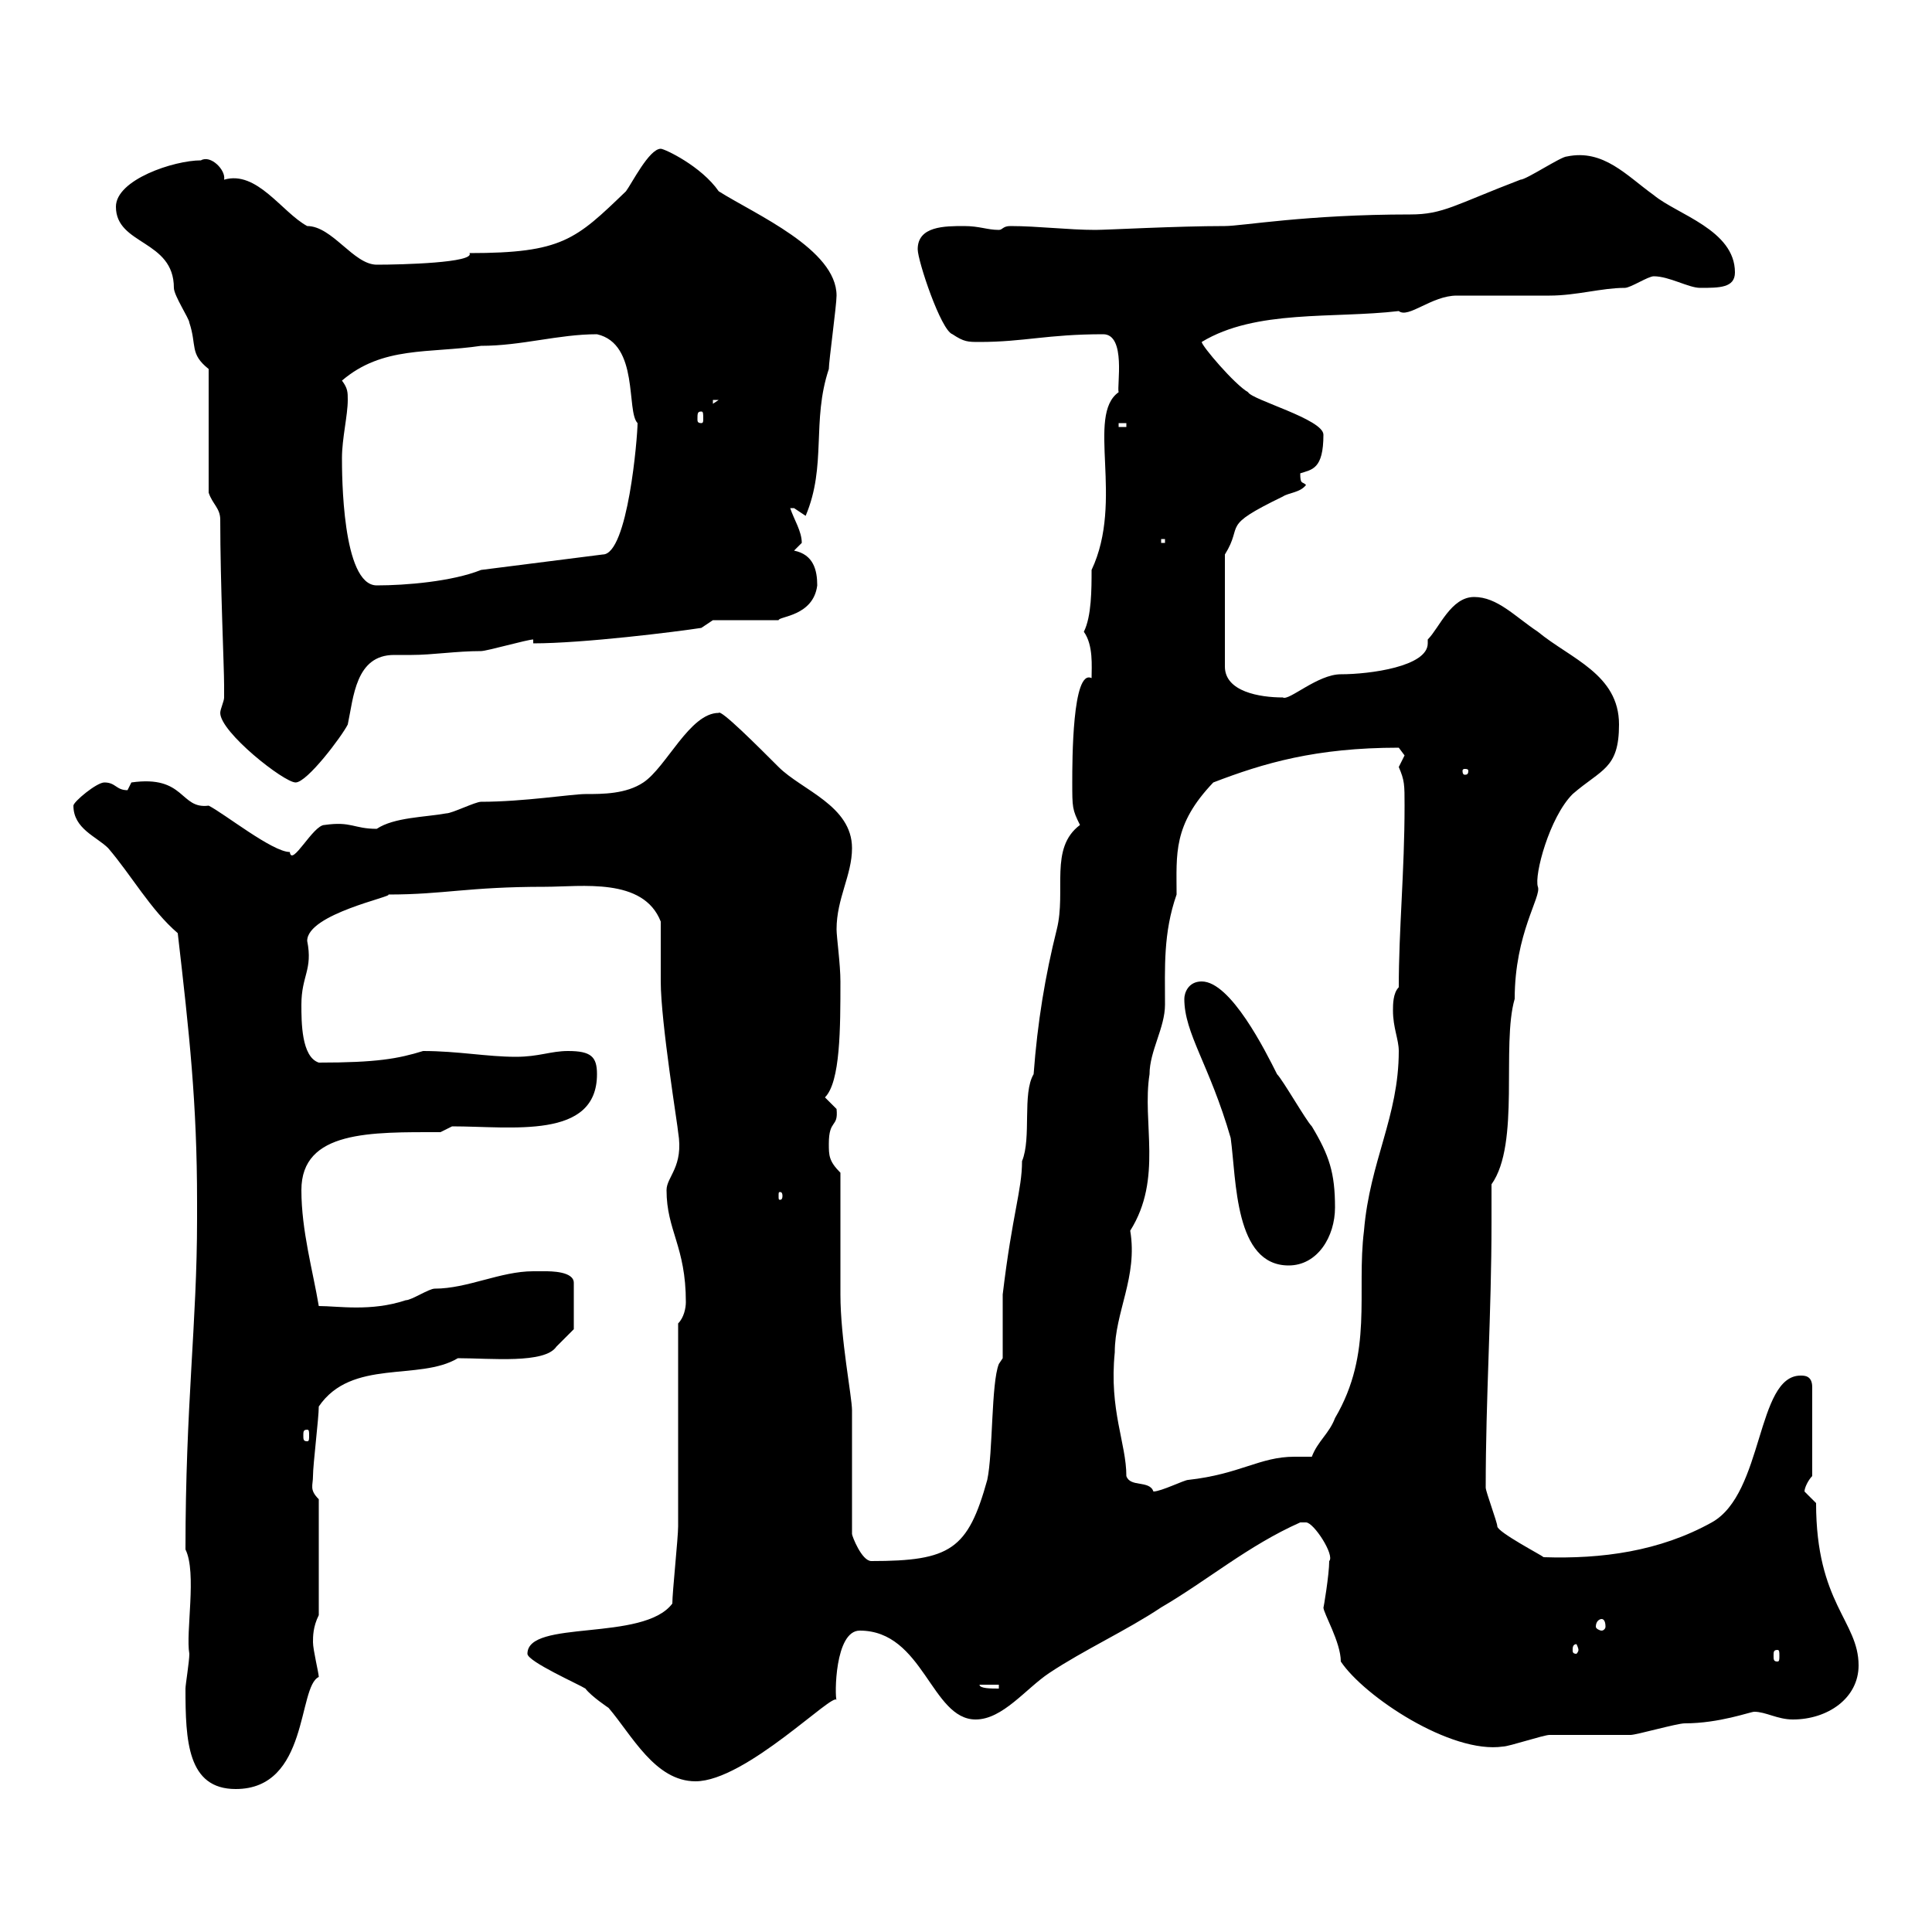 <svg xmlns="http://www.w3.org/2000/svg" xmlns:xlink="http://www.w3.org/1999/xlink" width="300" height="300"><path d="M28.80 262.20C28.80 270.30 29.10 277.80 36.60 277.80C48 277.80 46.20 261.90 49.50 260.40C49.50 259.80 48.60 256.20 48.60 255C48.60 254.10 48.60 252.60 49.50 250.80L49.50 232.80C48 231.30 48.60 230.70 48.60 229.20C48.60 227.40 49.50 220.20 49.50 218.40C54.60 210.90 65.10 214.50 71.10 210.90C76.20 210.90 84.60 211.80 86.40 209.10C87.30 208.20 89.10 206.40 89.10 206.40L89.10 199.20C89.10 197.40 85.50 197.40 84.60 197.40C84.60 197.40 82.80 197.40 82.80 197.40C77.70 197.40 72.60 200.10 67.50 200.10C66.60 200.10 63.90 201.90 63 201.90C57.60 203.70 52.50 202.80 49.50 202.80C48.60 197.40 46.80 191.10 46.80 184.80C46.80 175.50 57.60 175.80 68.40 175.80L70.20 174.90C79.50 174.90 92.70 177 92.70 166.80C92.70 164.10 91.80 163.20 88.20 163.20C85.50 163.20 83.70 164.10 80.10 164.10C75.60 164.10 71.10 163.20 65.70 163.20C61.80 164.40 58.50 165 49.50 165C46.80 164.10 46.80 158.70 46.80 156C46.80 151.50 48.60 150.60 47.70 146.10C47.70 141.90 61.20 139.20 60.30 138.90C69 138.90 72.60 137.70 84.60 137.70C90.30 137.70 99.90 136.20 102.60 143.10C102.60 144.30 102.60 151.50 102.60 152.40C102.60 158.70 105.30 175.20 105.30 175.80C106.20 181.20 103.50 182.70 103.50 184.80C103.50 191.10 106.50 193.50 106.50 202.20C106.50 203.10 106.20 204.60 105.30 205.50C105.30 210 105.30 232.80 105.30 237C105.30 238.80 104.40 247.20 104.40 249C99.90 255 81.90 251.40 81.90 256.80C81.90 258 90 261.60 90.90 262.20C91.80 263.40 94.50 265.20 94.50 265.20C98.10 269.40 101.70 276.60 108 276.60C115.80 276.60 129.60 262.50 129.90 264C129.60 263.40 129.60 253.20 133.50 253.20C143.40 253.20 144.60 267 151.50 267C155.70 267 159.30 262.20 162.90 259.80C168.30 256.20 174.90 253.20 180.30 249.60C187.50 245.40 193.80 240 201.90 236.40C201.90 236.40 201.90 236.40 202.80 236.40C204 236.40 207.30 241.50 206.40 242.40C206.40 244.50 205.50 249.90 205.50 249.60C205.50 250.50 208.20 255 208.20 258C211.80 263.40 225.30 272.40 233.40 271.20C234.30 271.20 239.70 269.40 240.60 269.40C241.50 269.40 252.30 269.40 253.20 269.40C254.10 269.40 260.40 267.60 261.60 267.60C267 267.60 271.80 265.80 272.40 265.80C274.20 265.80 276 267 278.40 267C283.80 267 288.60 263.70 288.60 258.60C288.60 251.70 282 249 282 233.40C282 233.40 280.20 231.60 280.20 231.60C280.20 231 280.80 229.80 281.40 229.20L281.40 215.40C281.40 213.60 280.20 213.60 279.60 213.60C272.70 213.60 273.90 231.90 265.80 236.40C257.70 240.90 248.70 242.10 239.70 241.80C239.40 241.50 232.50 237.90 232.50 237C232.50 236.40 230.70 231.60 230.70 231C230.70 216.90 231.60 204 231.60 189.90C231.60 187.80 231.60 186 231.60 183.90C236.10 177.60 233.10 162.30 235.20 155.10C235.20 144.90 239.40 139.20 238.80 137.70C238.20 135.90 240.60 126.90 244.20 123.30C248.70 119.40 251.40 119.40 251.40 112.50C251.40 104.70 243.90 102.30 238.80 98.10C235.20 95.70 232.50 92.70 228.90 92.70C225.30 92.70 223.50 97.50 221.70 99.30C221.70 99.60 221.70 99.60 221.70 99.90C221.70 103.50 212.70 104.70 208.20 104.70C204.60 104.70 200.10 108.90 199.20 108.30C195.60 108.30 190.20 107.40 190.20 103.50L190.20 86.10C193.20 81.30 189.30 81.90 199.20 77.10C200.10 76.50 201.90 76.50 202.80 75.30C202.20 74.70 201.90 75.30 201.90 73.50C203.70 72.90 205.50 72.90 205.50 67.50C205.50 65.10 194.40 62.10 193.80 60.90C191.70 59.70 186.60 53.70 186.60 53.10C195 48 207 49.50 217.20 48.30C218.70 49.50 222.30 45.90 226.20 45.90C228 45.90 238.80 45.90 240.60 45.90C244.80 45.90 248.70 44.70 252.30 44.70C253.20 44.70 255.90 42.90 256.80 42.90C259.20 42.90 262.20 44.70 264 44.70C267 44.70 269.40 44.70 269.40 42.30C269.40 35.70 260.40 33.30 256.80 30.30C252.60 27.30 249 23.10 243.30 24.30C242.40 24.30 237 27.90 236.10 27.90C225.90 31.80 224.10 33.30 219 33.30C202.80 33.30 192.90 35.10 190.20 35.10C182.70 35.10 171.90 35.70 170.10 35.70C165.90 35.70 161.10 35.10 156.90 35.10C155.70 35.10 155.70 35.70 155.10 35.70C153.30 35.70 152.10 35.10 149.70 35.10C146.70 35.10 142.50 35.10 142.50 38.70C142.50 40.50 146.10 51.30 147.90 51.90C149.70 53.10 150.30 53.10 152.10 53.10C159 53.10 162.60 51.90 171.30 51.90C174.90 51.90 173.40 60 173.70 60.90C168.60 64.50 174.60 77.70 169.50 88.50C169.50 91.50 169.50 95.70 168.30 98.10C169.80 100.20 169.50 103.50 169.50 105.30C166.50 103.80 166.50 118.20 166.50 121.50C166.50 125.40 166.50 125.70 167.70 128.10C162.90 131.70 165.60 138.30 164.10 144.30C162.30 151.50 161.10 158.70 160.50 166.80C158.70 169.80 160.20 176.70 158.70 180.30C158.70 184.80 157.20 188.40 155.70 201L155.70 210.90L155.10 211.80C153.90 214.80 154.20 225.60 153.30 229.80C150.30 240.60 147.60 242.40 135.30 242.40C133.80 242.40 132.30 238.50 132.30 238.20L132.30 219C132.30 216.90 130.50 207.90 130.50 201C130.50 198.30 130.50 184.80 130.50 182.10C128.70 180.30 128.70 179.40 128.70 177.60C128.70 173.70 130.20 175.20 129.90 172.20C129.90 172.20 128.10 170.40 128.10 170.40C130.50 168 130.50 159.60 130.50 152.40C130.50 149.70 129.90 145.50 129.90 144.30C129.90 139.50 132.30 135.90 132.30 131.70C132.30 125.10 124.50 122.70 120.90 119.10C117.60 115.80 111.90 110.10 111.60 110.70C107.10 110.70 103.50 119.10 99.90 121.50C97.20 123.30 93.60 123.30 90.90 123.30C88.80 123.30 81.30 124.50 74.70 124.50C73.80 124.50 70.20 126.30 69.30 126.30C66 126.90 61.20 126.90 58.50 128.70C54.90 128.70 54.60 127.50 50.40 128.10C48.60 128.10 45.30 134.70 45 132.30C42.30 132.30 34.80 126.30 32.40 125.10C27.90 125.70 28.80 120.30 20.40 121.50C20.40 121.50 19.80 122.70 19.80 122.70C18 122.70 18 121.50 16.20 121.50C15 121.50 11.40 124.50 11.40 125.10C11.40 128.70 15 129.90 16.80 131.70C20.40 135.90 23.40 141.30 27.60 144.90C29.40 160.50 30.60 171.30 30.60 186.60L30.60 189.30C30.60 205.50 28.80 218.10 28.80 240.60C30.60 244.20 28.80 253.50 29.40 256.80C29.40 258 28.80 261.60 28.80 262.20ZM152.10 261.60L155.10 261.60L155.10 262.20C153.90 262.20 152.10 262.20 152.10 261.60ZM276 256.20C276.30 256.20 276.30 256.50 276.30 257.10C276.30 257.70 276.30 258 276 258C275.40 258 275.40 257.70 275.40 257.10C275.40 256.50 275.40 256.20 276 256.20ZM245.10 256.20C245.10 256.50 244.80 256.80 244.80 256.80C244.20 256.80 244.20 256.50 244.20 256.20C244.20 255.90 244.20 255.30 244.80 255.30C244.80 255.30 245.10 255.90 245.10 256.20ZM248.70 251.40C249 251.40 249.30 251.70 249.30 252.60C249.30 252.90 249 253.20 248.70 253.20C248.40 253.20 247.80 252.90 247.80 252.60C247.80 251.70 248.40 251.40 248.70 251.40ZM174.90 229.20C174.90 224.10 172.20 219 173.10 210C173.10 203.70 176.70 198.30 175.50 191.10C180.60 183 177.30 174.30 178.50 166.80C178.50 163.20 180.90 159.60 180.90 156C180.90 150.30 180.60 144.90 182.70 138.90C182.70 132.60 182.10 128.10 188.40 121.50C196.20 118.50 204.30 116.10 217.20 116.10C217.20 116.10 218.10 117.30 218.10 117.30C218.10 117.30 217.20 119.10 217.20 119.10C218.10 121.20 218.10 121.80 218.10 125.10C218.10 135.30 217.20 144.30 217.20 153.30C216.30 154.20 216.30 156 216.30 156.90C216.30 159.60 217.20 161.40 217.20 163.20C217.20 173.40 212.70 180.30 211.80 191.10C210.60 200.70 213.30 210 207.30 220.20C206.40 222.60 204.60 223.80 203.70 226.20C202.80 226.20 201.90 226.20 201 226.20C195.60 226.20 192.60 228.90 184.50 229.80C183.90 229.80 180.30 231.60 179.10 231.60C178.50 229.80 175.50 231 174.90 229.20ZM47.70 222C48 222 48 222.30 48 222.90C48 223.50 48 223.80 47.70 223.80C47.10 223.80 47.10 223.50 47.10 222.90C47.10 222.30 47.10 222 47.70 222ZM183.90 155.10C183.90 160.50 187.80 165.30 191.10 176.70C192 183.30 191.70 196.50 200.10 196.50C204.60 196.50 207.30 192 207.30 187.50C207.30 182.10 206.40 179.40 203.70 174.90C202.80 174 199.20 167.70 198.30 166.80C196.50 163.20 191.10 152.40 186.60 152.40C184.50 152.40 183.90 154.20 183.90 155.10ZM121.50 185.70C121.50 186.30 121.20 186.30 121.20 186.30C120.90 186.30 120.90 186.30 120.90 185.70C120.90 185.10 120.90 185.10 121.20 185.10C121.20 185.10 121.50 185.10 121.50 185.70ZM34.20 110.70C34.20 113.70 44.10 121.50 45.90 121.50C47.70 121.50 53.10 114.30 54 112.50C54.90 108.30 55.20 101.70 61.20 101.70C62.10 101.70 63.30 101.70 63.90 101.70C67.20 101.70 70.80 101.10 74.70 101.10C75.60 101.10 81.90 99.30 82.80 99.30L82.80 99.90C90.60 99.90 105 98.10 108.90 97.50L110.70 96.30L120.90 96.30C120.90 95.70 126.30 95.70 126.90 90.90C126.90 88.50 126.30 86.10 123.30 85.50C123.30 85.50 124.50 84.30 124.50 84.30C124.50 82.50 123.30 80.70 122.70 78.90C122.70 78.90 122.70 78.90 123.30 78.90C123.30 78.90 125.10 80.10 125.10 80.10C128.40 72.30 126 65.40 128.70 57.30C128.70 56.10 129.90 47.40 129.90 45.90C129.90 38.70 117.30 33.30 111.60 29.70C108.90 25.80 103.20 23.10 102.60 23.10C100.80 23.10 98.10 28.50 97.20 29.70C89.40 37.20 87.30 39.30 72.90 39.30C73.80 40.80 62.40 41.10 58.50 41.10C54.90 41.10 51.60 35.10 47.70 35.10C43.80 33 39.90 26.40 34.80 27.90C35.10 26.40 32.70 24 31.20 24.90C27 24.90 18 27.90 18 32.10C18 38.10 27 37.20 27 44.70C27 45.90 29.40 49.50 29.40 50.10C30.60 53.70 29.40 54.90 32.40 57.30L32.40 76.50C33 78.30 34.20 78.90 34.20 80.70C34.20 90.60 34.80 103.50 34.80 106.50C34.80 106.50 34.80 107.10 34.80 108.30C34.80 108.90 34.20 110.10 34.20 110.70ZM228 119.70C228 120.30 227.70 120.30 227.40 120.30C227.40 120.30 227.10 120.30 227.10 119.70C227.10 119.40 227.40 119.40 227.40 119.40C227.70 119.40 228 119.40 228 119.70ZM53.10 71.10C53.10 68.10 54 64.50 54 62.10C54 60.90 54 60.30 53.10 59.10C59.40 53.70 66.60 54.90 74.70 53.70C81 53.70 86.70 51.90 92.70 51.90C99.30 53.40 97.20 63.90 99 65.70C99 67.80 97.50 86.10 93.60 86.10L74.70 88.50C70.20 90.30 63 90.90 58.50 90.90C53.10 90.90 53.10 73.50 53.10 71.10ZM180.30 83.70L180.90 83.70L180.90 84.30L180.30 84.30ZM173.70 65.70L174.90 65.70L174.90 66.30L173.70 66.30ZM108.90 63.90C109.20 63.90 109.20 64.20 109.20 65.10C109.20 65.40 109.20 65.70 108.90 65.70C108.30 65.70 108.30 65.40 108.30 65.10C108.30 64.20 108.30 63.90 108.90 63.90ZM110.70 62.10L111.60 62.10L110.70 62.70Z"/></svg>